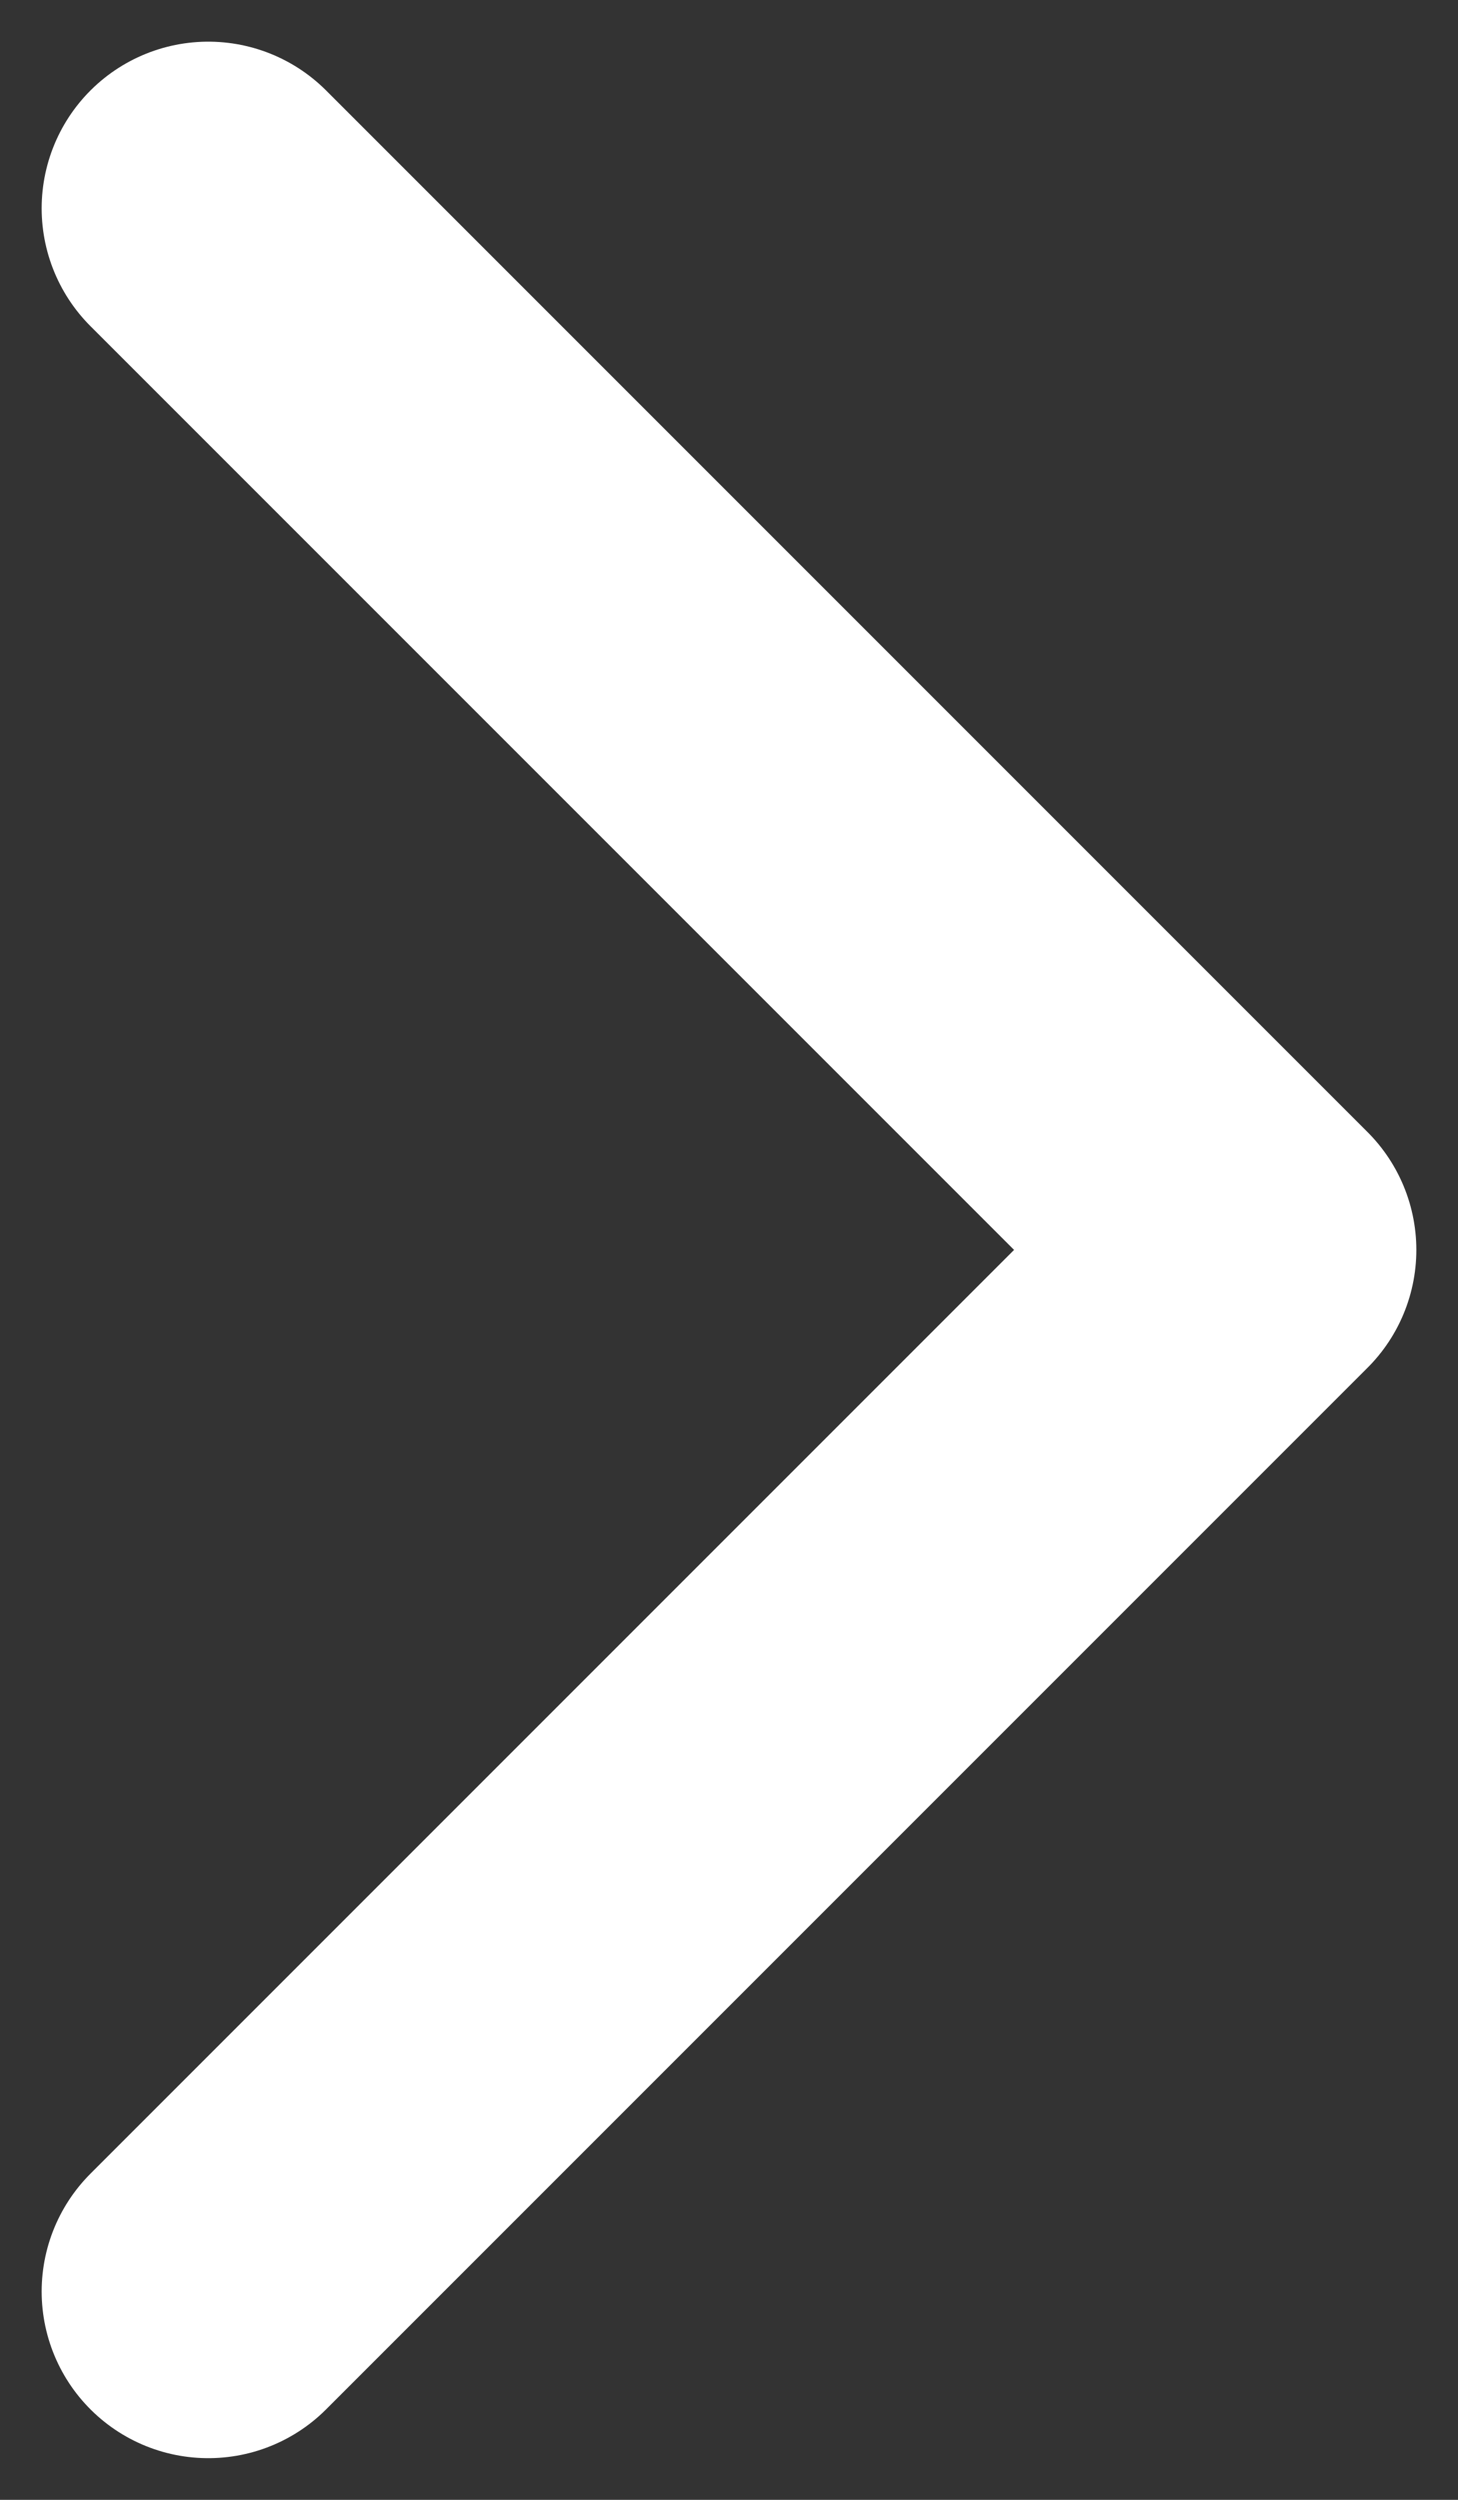 <svg width="7" height="12" viewBox="0 0 7 12" fill="none" xmlns="http://www.w3.org/2000/svg">
<rect x="0" y="0" width="7" height="12" fill="#333333" stroke="none"/>
<path id="Vector" d="M1 11L6 6L1 1" stroke="white" stroke-width="1.6" stroke-linecap="round" stroke-linejoin="round"/>
</svg>
